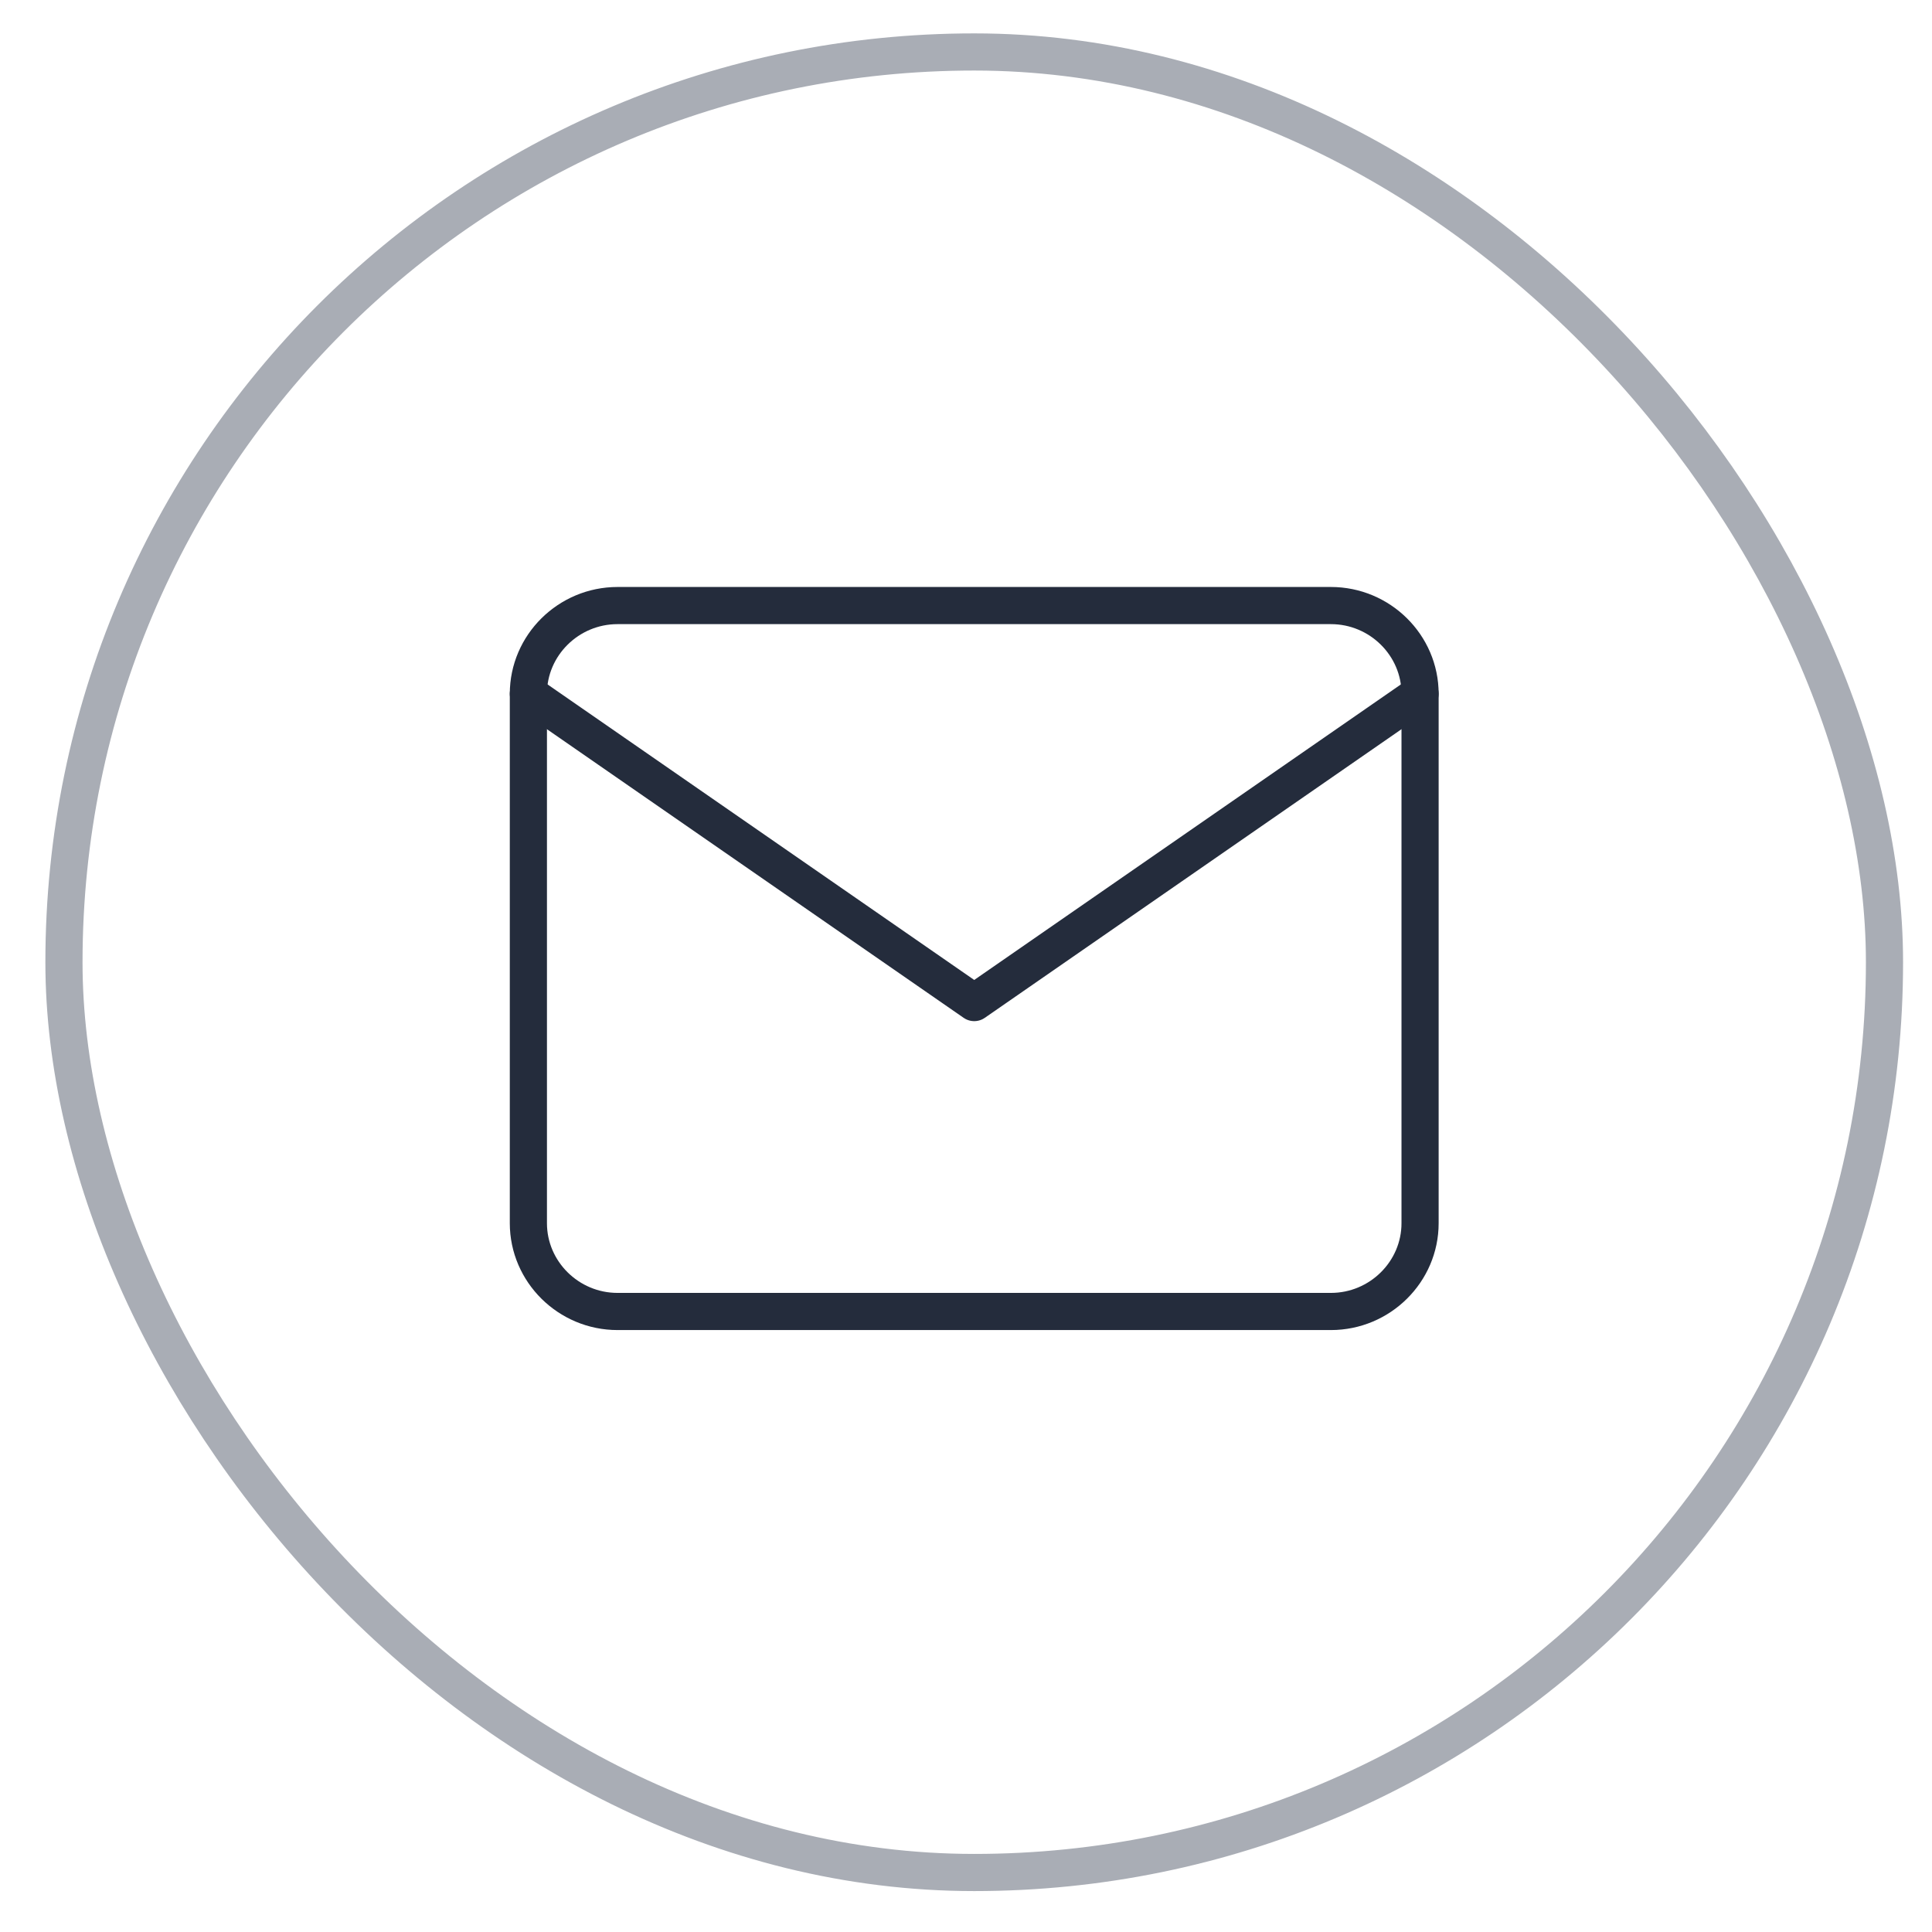 <?xml version="1.0" encoding="UTF-8"?> <svg xmlns="http://www.w3.org/2000/svg" width="39" height="39" viewBox="0 0 39 39" fill="none"><rect x="1.291" y="1.049" width="36.75" height="36.75" rx="18.375" stroke="#A9ADB5" stroke-width="0.75"></rect><path d="M12.466 12.224H26.866C27.856 12.224 28.666 13.025 28.666 14.005V24.692C28.666 25.672 27.856 26.474 26.866 26.474H12.466C11.476 26.474 10.666 25.672 10.666 24.692V14.005C10.666 13.025 11.476 12.224 12.466 12.224Z" stroke="#242C3C" stroke-width="0.75" stroke-linecap="round" stroke-linejoin="round"></path><path d="M28.666 14.004L19.666 20.238L10.666 14.004" stroke="#242C3C" stroke-width="0.75" stroke-linecap="round" stroke-linejoin="round"></path></svg> 